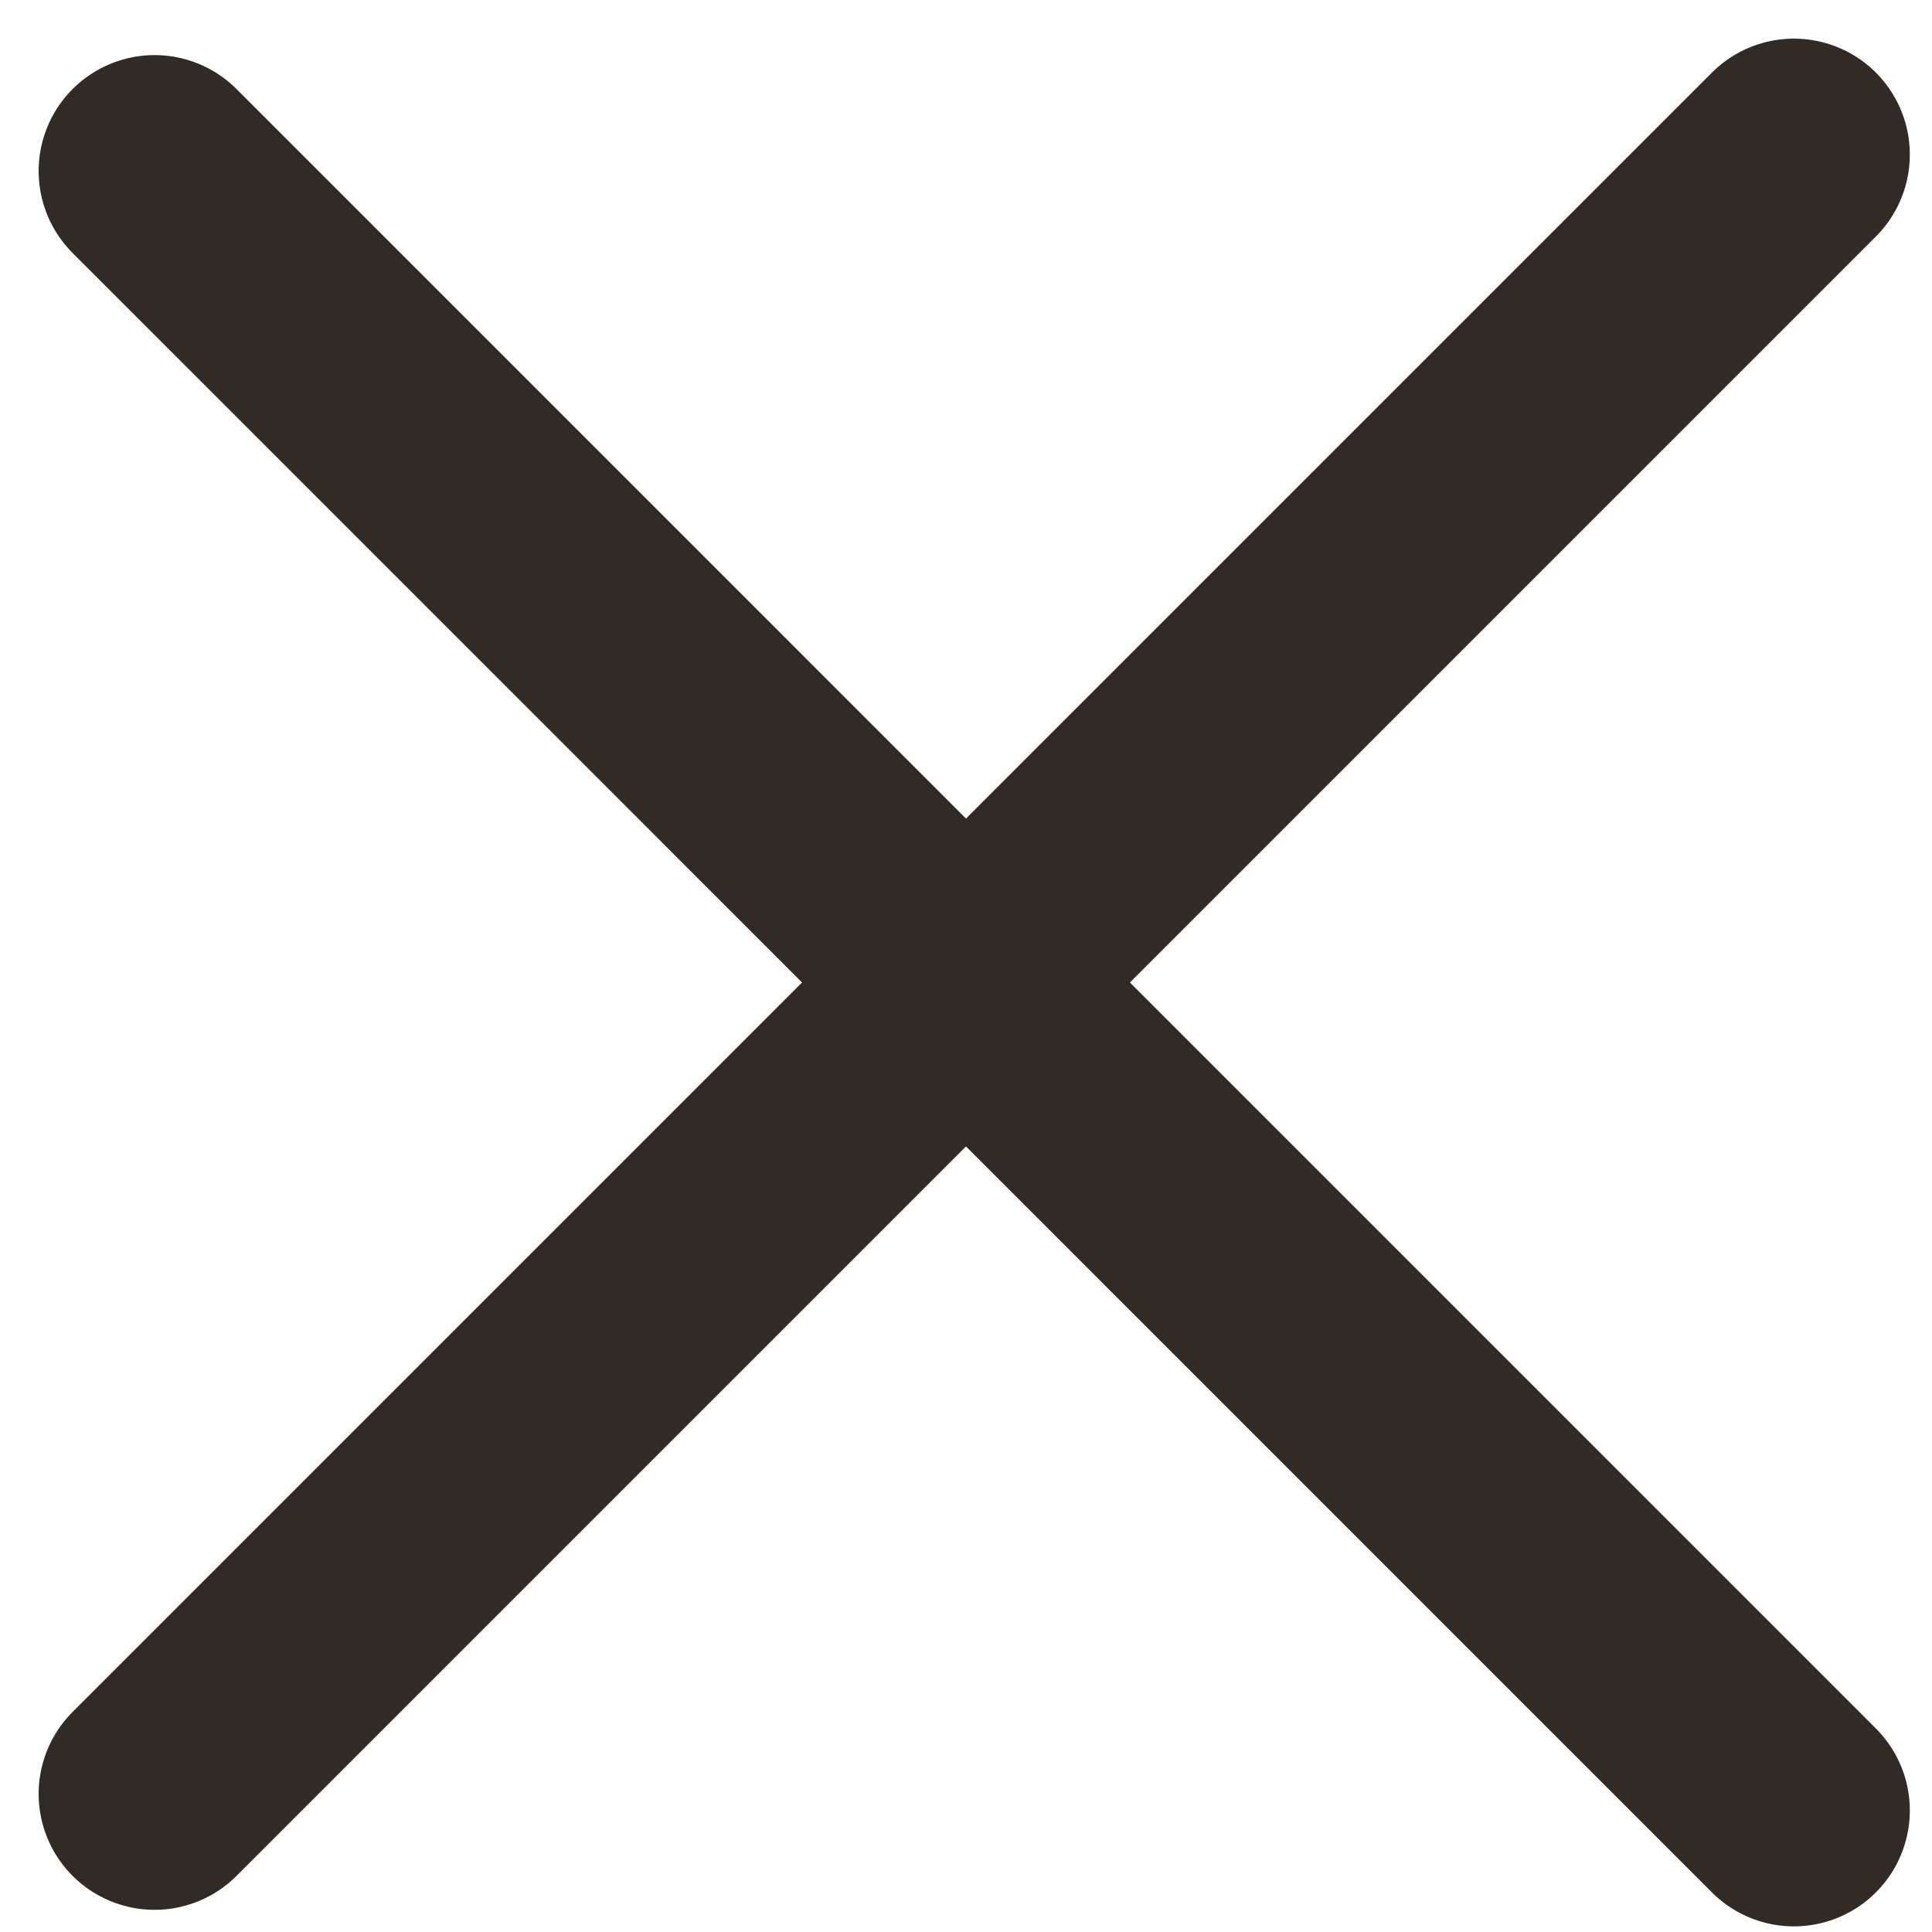 <svg width="25" height="25" viewBox="0 0 25 25" fill="none" xmlns="http://www.w3.org/2000/svg">
<path d="M2 2.213L23.213 23.427" stroke="#312B27" stroke-width="3" stroke-linecap="round"/>
<path d="M2 23.213L23.213 2" stroke="#312B27" stroke-width="3" stroke-linecap="round"/>
</svg>
